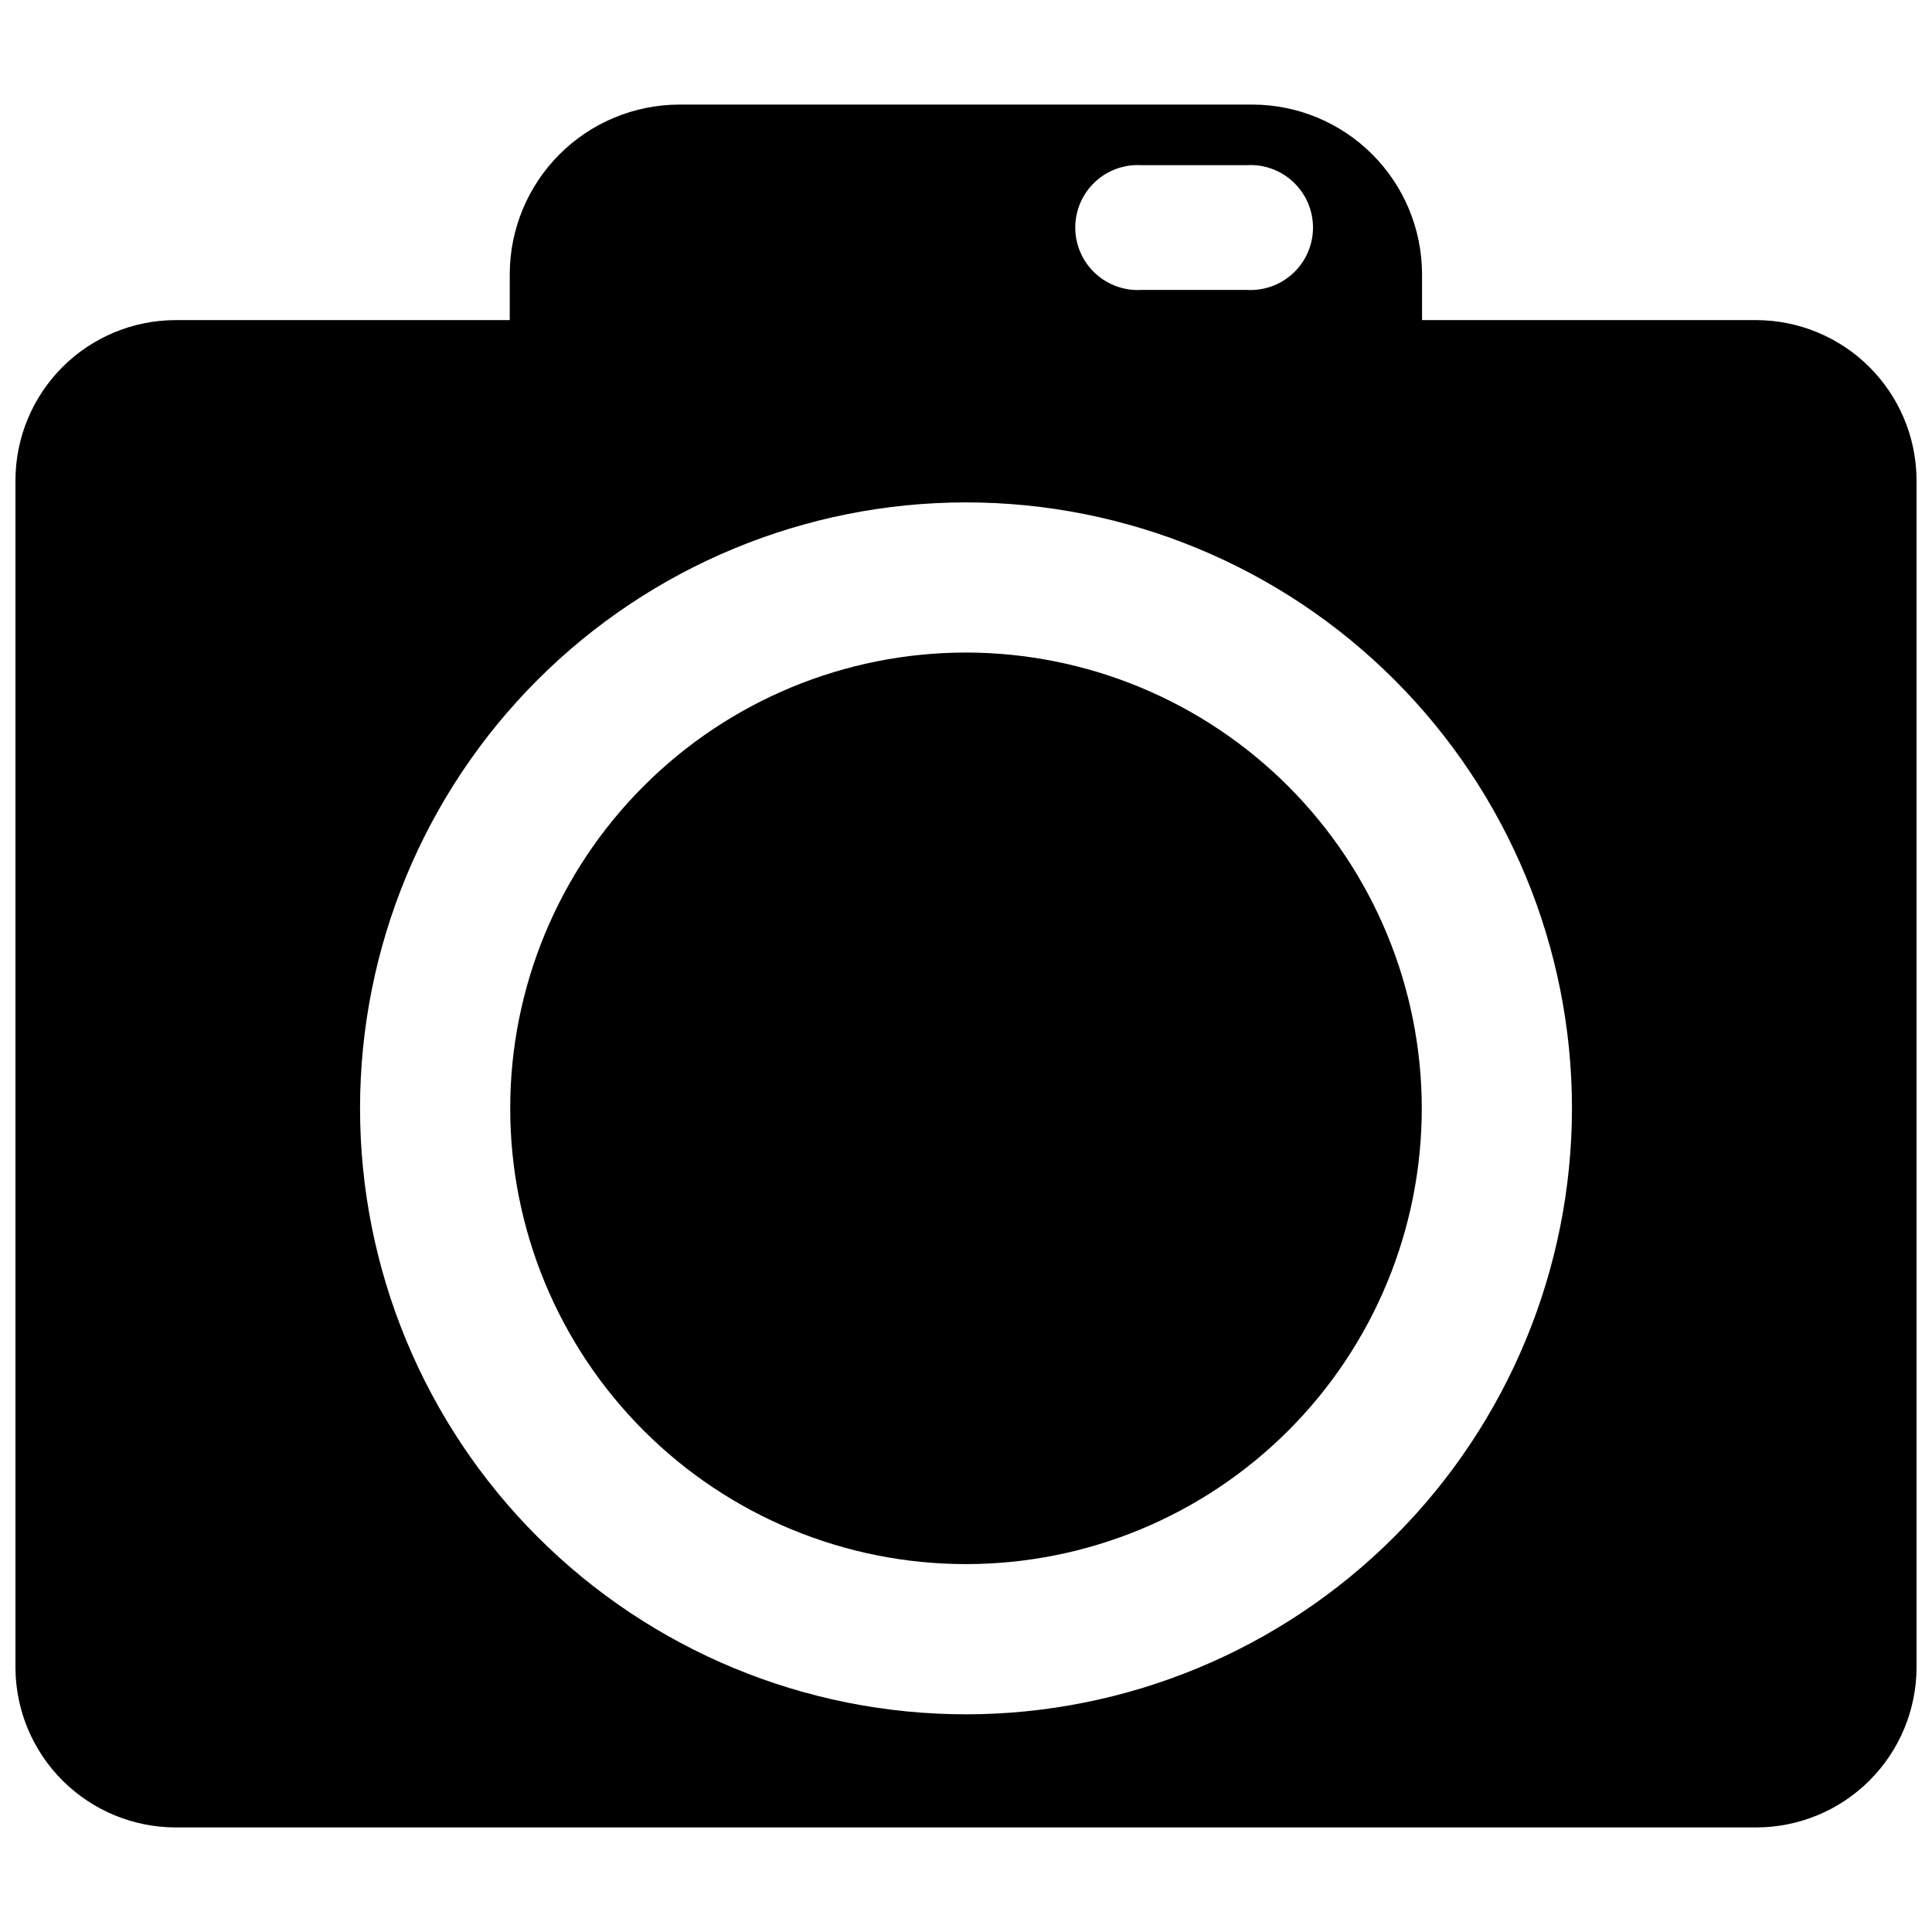 <?xml version="1.0" encoding="UTF-8"?>
<!-- Uploaded to: SVG Repo, www.svgrepo.com, Generator: SVG Repo Mixer Tools -->
<svg width="800px" height="800px" version="1.1" viewBox="144 144 512 512" xmlns="http://www.w3.org/2000/svg">
 <defs>
  <clipPath id="a">
   <path d="m148.09 171h503.81v458h-503.81z"/>
  </clipPath>
 </defs>
 <path d="m400 316.93c-32.035 0-62.758 12.727-85.41 35.379s-35.379 53.375-35.379 85.41 12.727 62.758 35.379 85.41c22.652 22.652 53.375 35.375 85.41 35.375s62.758-12.723 85.41-35.375c22.652-22.652 35.375-53.375 35.375-85.41-0.031-32.027-12.77-62.73-35.414-85.375-22.645-22.645-53.348-35.383-85.371-35.414z"/>
 <g clip-path="url(#a)">
  <path d="m609.46 228.83h-88.605v-12.277c-0.051-11.879-4.793-23.254-13.191-31.652-8.398-8.398-19.773-13.141-31.648-13.188h-152.03c-11.887 0.031-23.277 4.766-31.691 13.164-8.41 8.402-13.16 19.785-13.207 31.676v12.277h-88.609c-11.242 0.035-22.012 4.519-29.953 12.473-7.945 7.957-12.414 18.734-12.43 29.973v314.88c0.098 11.188 4.606 21.883 12.539 29.77 7.934 7.887 18.656 12.328 29.844 12.363h418.98c11.242-0.02 22.02-4.488 29.973-12.43 7.957-7.941 12.441-18.715 12.473-29.957v-314.88 0.004c-0.098-11.203-4.609-21.918-12.555-29.816-7.949-7.898-18.688-12.344-29.891-12.379zm-162.92-41.059h27.836c4.559-0.281 9.035 1.332 12.363 4.465 3.332 3.129 5.219 7.496 5.219 12.066 0 4.57-1.887 8.938-5.219 12.066-3.328 3.129-7.805 4.746-12.363 4.465h-27.836c-4.562 0.281-9.039-1.336-12.367-4.465-3.328-3.129-5.219-7.496-5.219-12.066 0-4.57 1.891-8.938 5.219-12.066 3.328-3.133 7.805-4.746 12.367-4.465zm-46.539 410.54c-42.594 0-83.438-16.918-113.55-47.035-30.117-30.113-47.035-70.961-47.035-113.55 0-42.594 16.918-83.438 47.035-113.55 30.117-30.117 70.961-47.035 113.55-47.035 42.59 0 83.438 16.918 113.55 47.035 30.117 30.117 47.035 70.961 47.035 113.55-0.031 42.578-16.961 83.406-47.07 113.52s-70.938 47.039-113.52 47.07z"/>
 </g>
</svg>